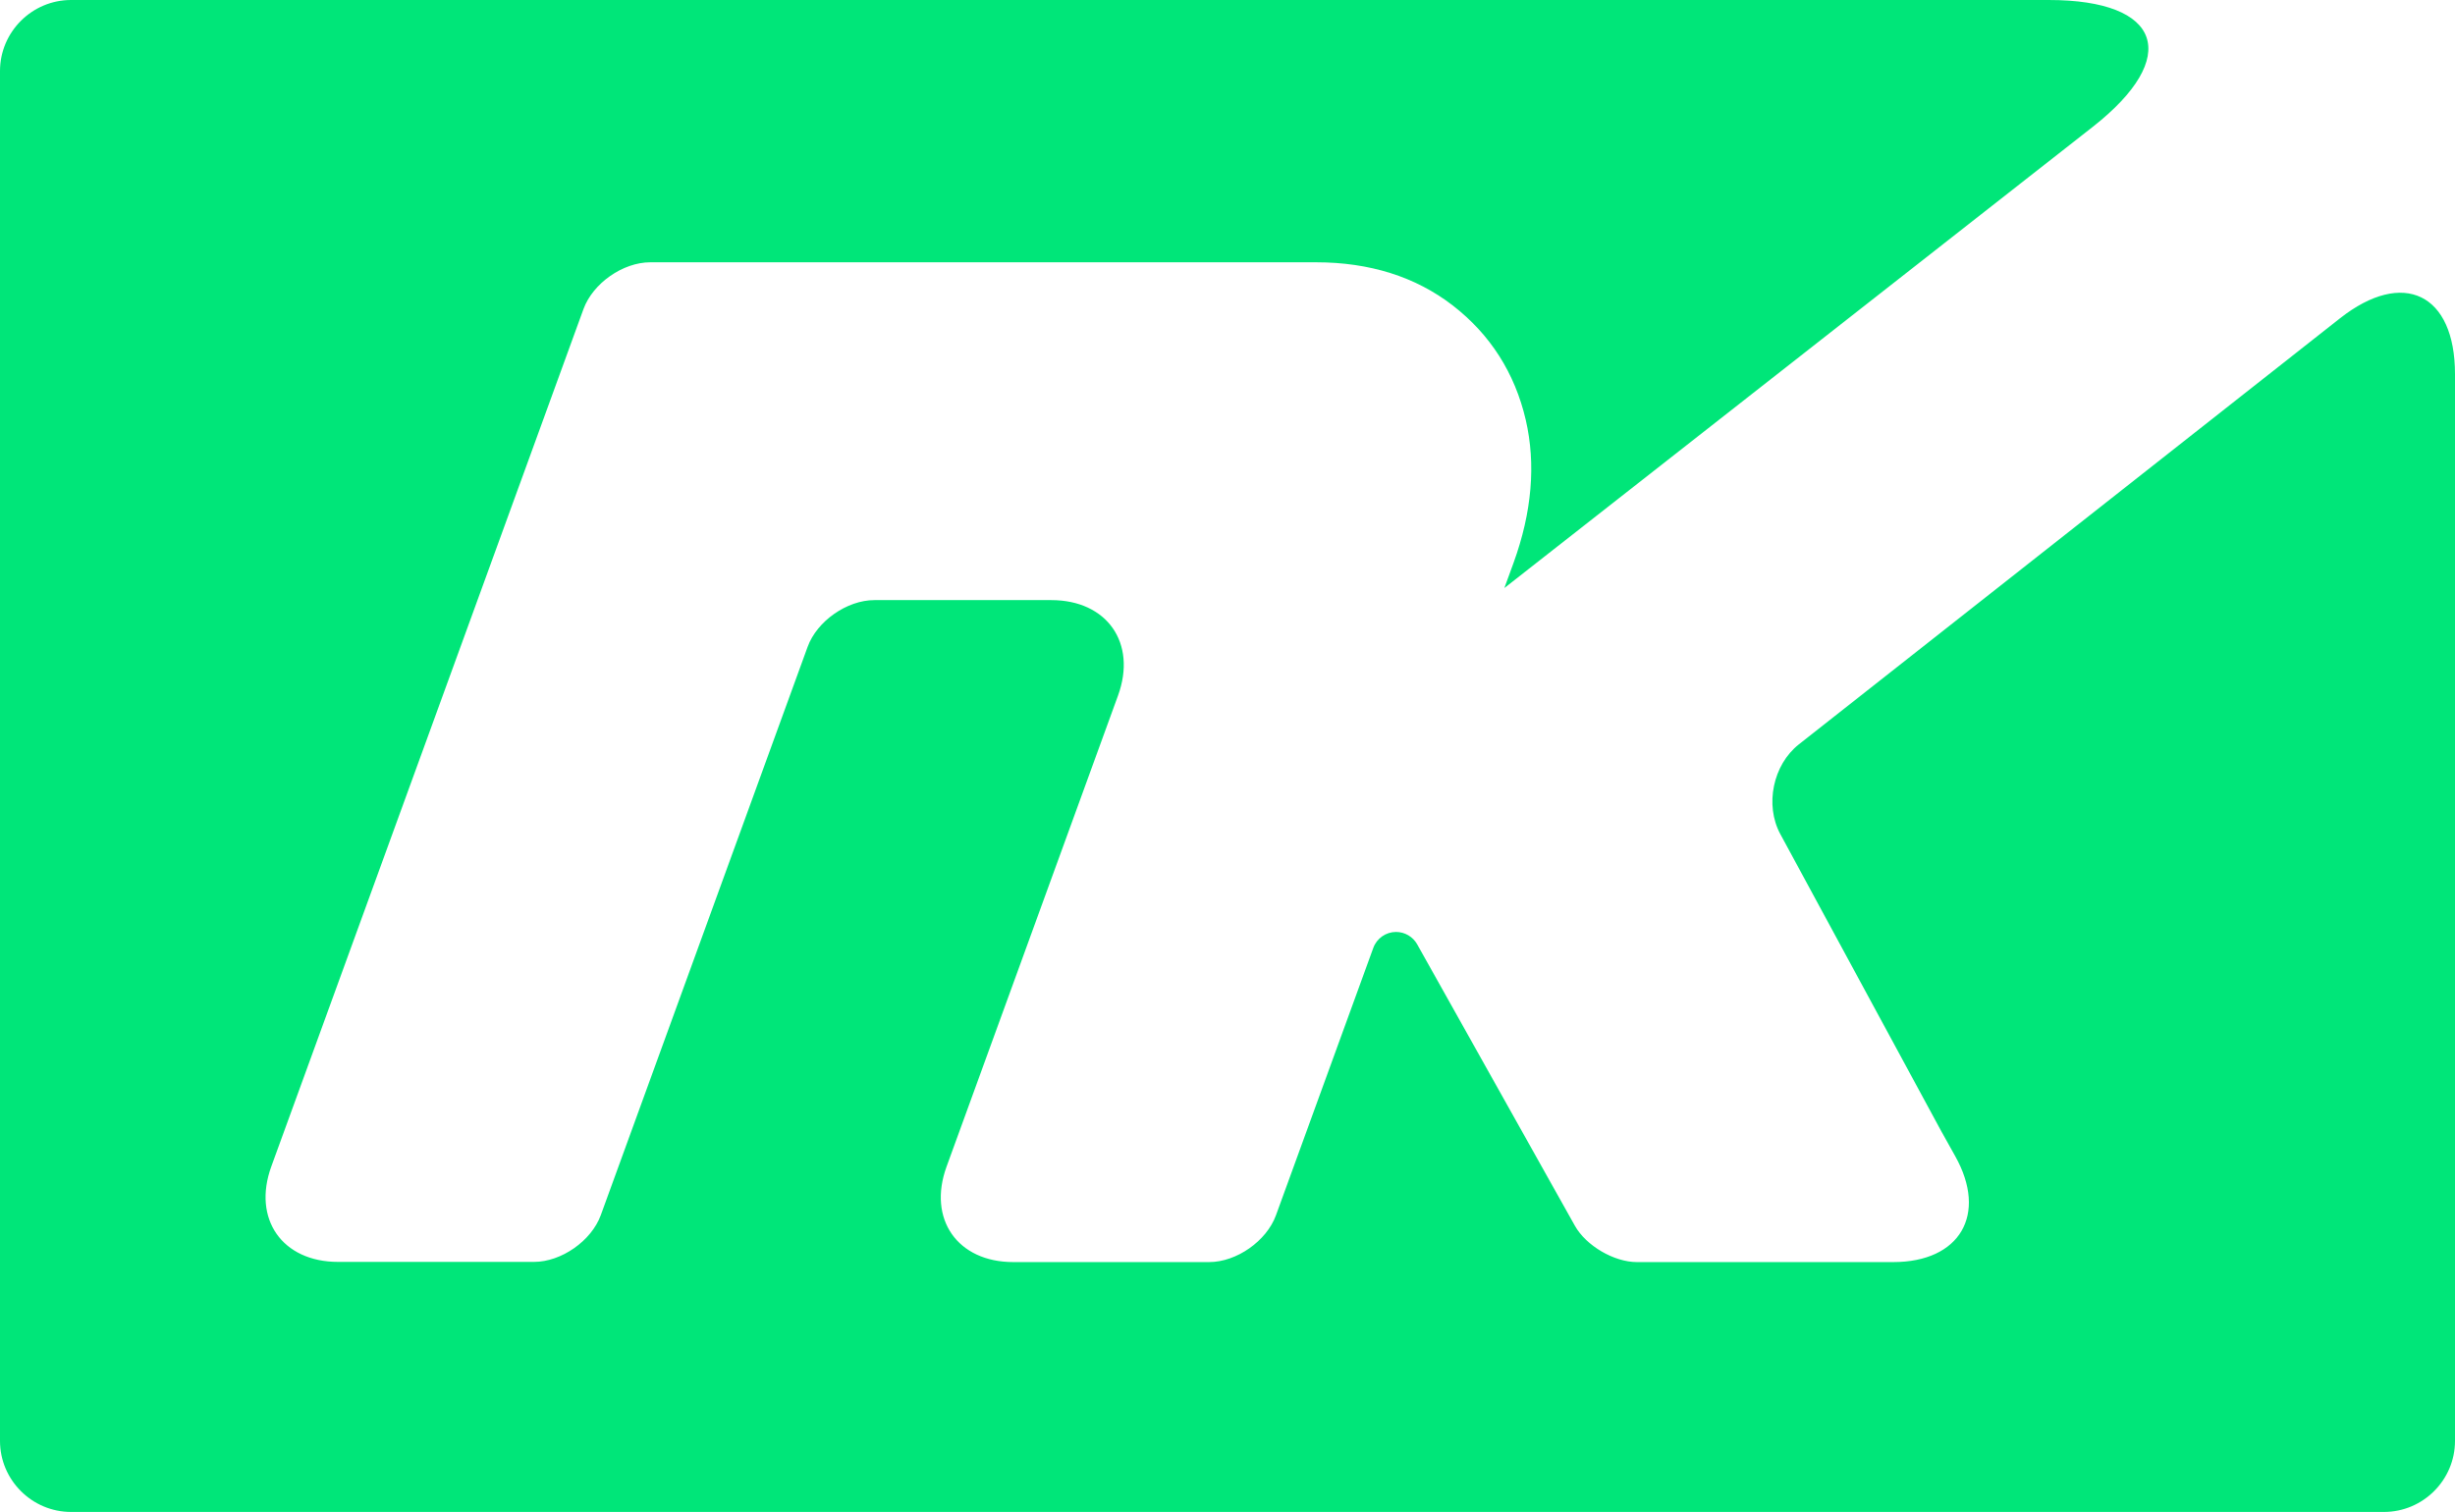 <?xml version="1.0" encoding="UTF-8"?>
<svg id="Layer_2" data-name="Layer 2" xmlns="http://www.w3.org/2000/svg" viewBox="0 0 274.28 168.95">
  <defs>
    <style>
      .cls-1 {
        fill: #00e679;
      }
    </style>
  </defs>
  <g id="Layer_1-2" data-name="Layer 1">
    <path class="cls-1" d="M216.86,126.36h0s1.59,2.85,1.59,2.85c3.64,6.5.52,11.82-6.93,11.82h-28.64c-2.56,0-5.68-1.83-6.93-4.06l-17.62-31.45c-.48-.85-1.38-1.38-2.36-1.38h0c-1.13,0-2.15.71-2.54,1.78l-10.88,29.89c-1.05,2.87-4.4,5.22-7.46,5.22h-21.88c-6.24,0-9.59-4.8-7.46-10.66l19.16-52.65c2.13-5.86-1.22-10.66-7.46-10.66h-19.76c-3.06,0-6.42,2.35-7.46,5.22l-23.11,63.51c-1.05,2.87-4.4,5.22-7.46,5.22h-21.89c-6.24,0-9.59-4.8-7.46-10.66l34.88-95.82c1.05-2.87,4.4-5.22,7.46-5.22h74.39c5.98,0,11.11,1.62,15.25,4.81,4.2,3.25,6.95,7.55,8.17,12.8,1.15,4.95.69,10.32-1.36,15.97l-1.03,2.82L233.79,14.19c9.95-7.8,7.75-14.19-4.9-14.19H7.94C3.57,0,0,3.57,0,7.94v153.07c0,4.37,3.57,7.94,7.94,7.94h258.4c4.37,0,7.94-3.57,7.94-7.94V41.81c0-9-5.78-11.8-12.85-6.24l-60.46,47.61c-2.89,2.28-3.82,6.78-2.07,10.02l17.96,33.16Z"/>
  </g>
</svg>